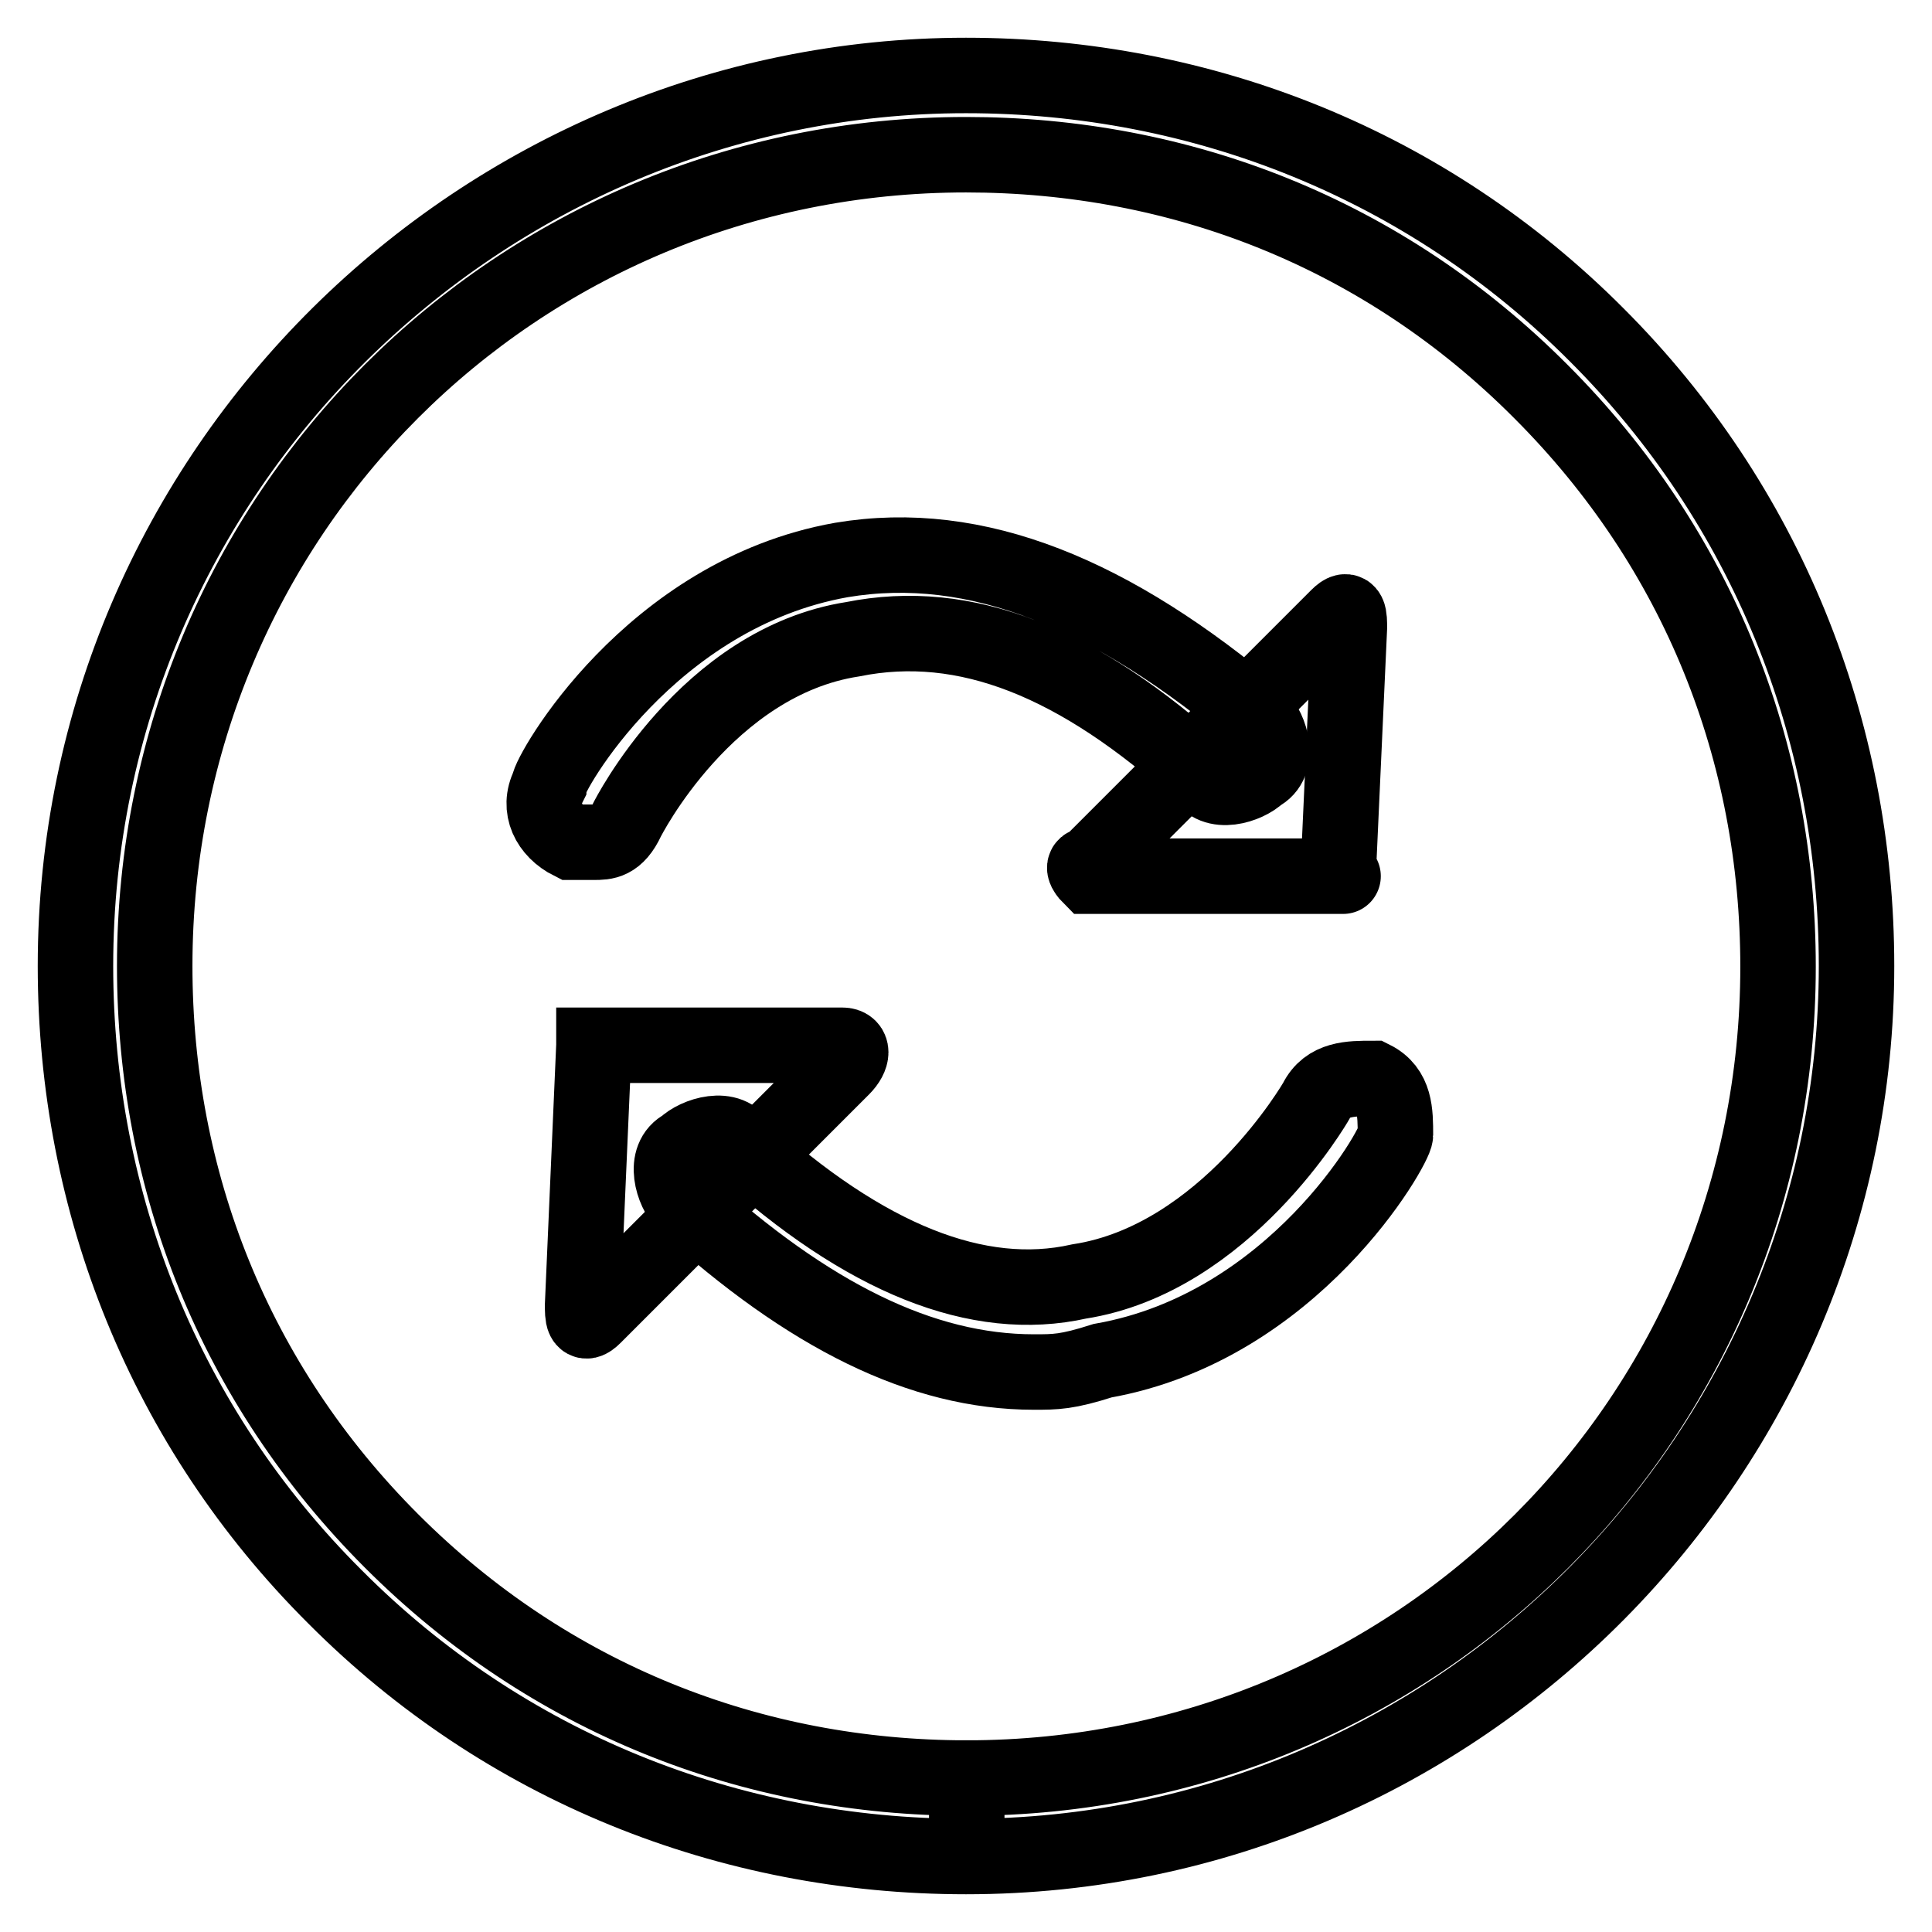 <?xml version="1.0" encoding="utf-8"?>
<!-- Svg Vector Icons : http://www.onlinewebfonts.com/icon -->
<!DOCTYPE svg PUBLIC "-//W3C//DTD SVG 1.1//EN" "http://www.w3.org/Graphics/SVG/1.1/DTD/svg11.dtd">
<svg version="1.1" xmlns="http://www.w3.org/2000/svg" xmlns:xlink="http://www.w3.org/1999/xlink" x="0px" y="0px" viewBox="0 0 256 256" enable-background="new 0 0 256 256" xml:space="preserve">
<g><g><path stroke-width="10" fill-opacity="0" stroke="#000000"  d="M128,246L128,246c-31.4,0-61.2-11.9-83.6-34.4C21.9,189.2,10,159.4,10,128C10,62.3,63.8,10,128,10c31.4,0,61.2,11.9,83.6,34.4C234,66.8,246,96.6,246,128C246,192.2,193.7,246,128,246z M128,20.5C68.3,20.5,20.5,68.3,20.5,128c0,28.4,10.5,55.3,31.4,76.2c20.9,20.9,47.8,31.4,76.2,31.4v6v-6c59.7,0,107.5-47.8,107.5-107.5c0-28.4-10.5-55.3-31.4-76.2C183.3,30.9,156.4,20.5,128,20.5z"/><path stroke-width="10" fill-opacity="0" stroke="#000000"  d="M78.7,111.6c-1.5,0-3,0-3,0c-3-1.5-4.5-4.5-3-7.5c0-1.5,13.4-25.4,38.8-29.9c17.9-3,35.9,4.5,55.3,20.9c1.5,1.5,3,6,0,7.5c-1.5,1.5-6,3-7.5,0c-16.4-14.9-31.4-20.9-46.3-17.9c-19.4,3-29.9,23.9-29.9,23.9C81.7,111.6,80.2,111.6,78.7,111.6z"/><path stroke-width="10" fill-opacity="0" stroke="#000000"  d="M177.3,116.1h-32.9c0,0-1.5-1.5,0-1.5l32.9-32.9c1.5-1.5,1.5,0,1.5,1.5L177.3,116.1C178.8,116.1,177.3,116.1,177.3,116.1z"/><path stroke-width="10" fill-opacity="0" stroke="#000000"  d="M137,181.8c-14.9,0-29.9-7.5-46.3-22.4c-1.5-1.5-3-6,0-7.5c1.5-1.5,6-3,7.5,0c16.4,14.9,31.4,20.9,44.8,17.9c19.4-3,31.4-23.9,31.4-23.9c1.5-3,4.5-3,7.5-3c3,1.5,3,4.5,3,7.5c0,1.5-13.4,25.4-38.8,29.9C141.4,181.8,139.9,181.8,137,181.8z"/><path stroke-width="10" fill-opacity="0" stroke="#000000"  d="M78.7,138.5h32.9c1.5,0,1.5,1.5,0,3l-32.9,32.9c-1.5,1.5-1.5,0-1.5-1.5L78.7,138.5C78.7,139.9,78.7,138.5,78.7,138.5z"/></g></g>
</svg>